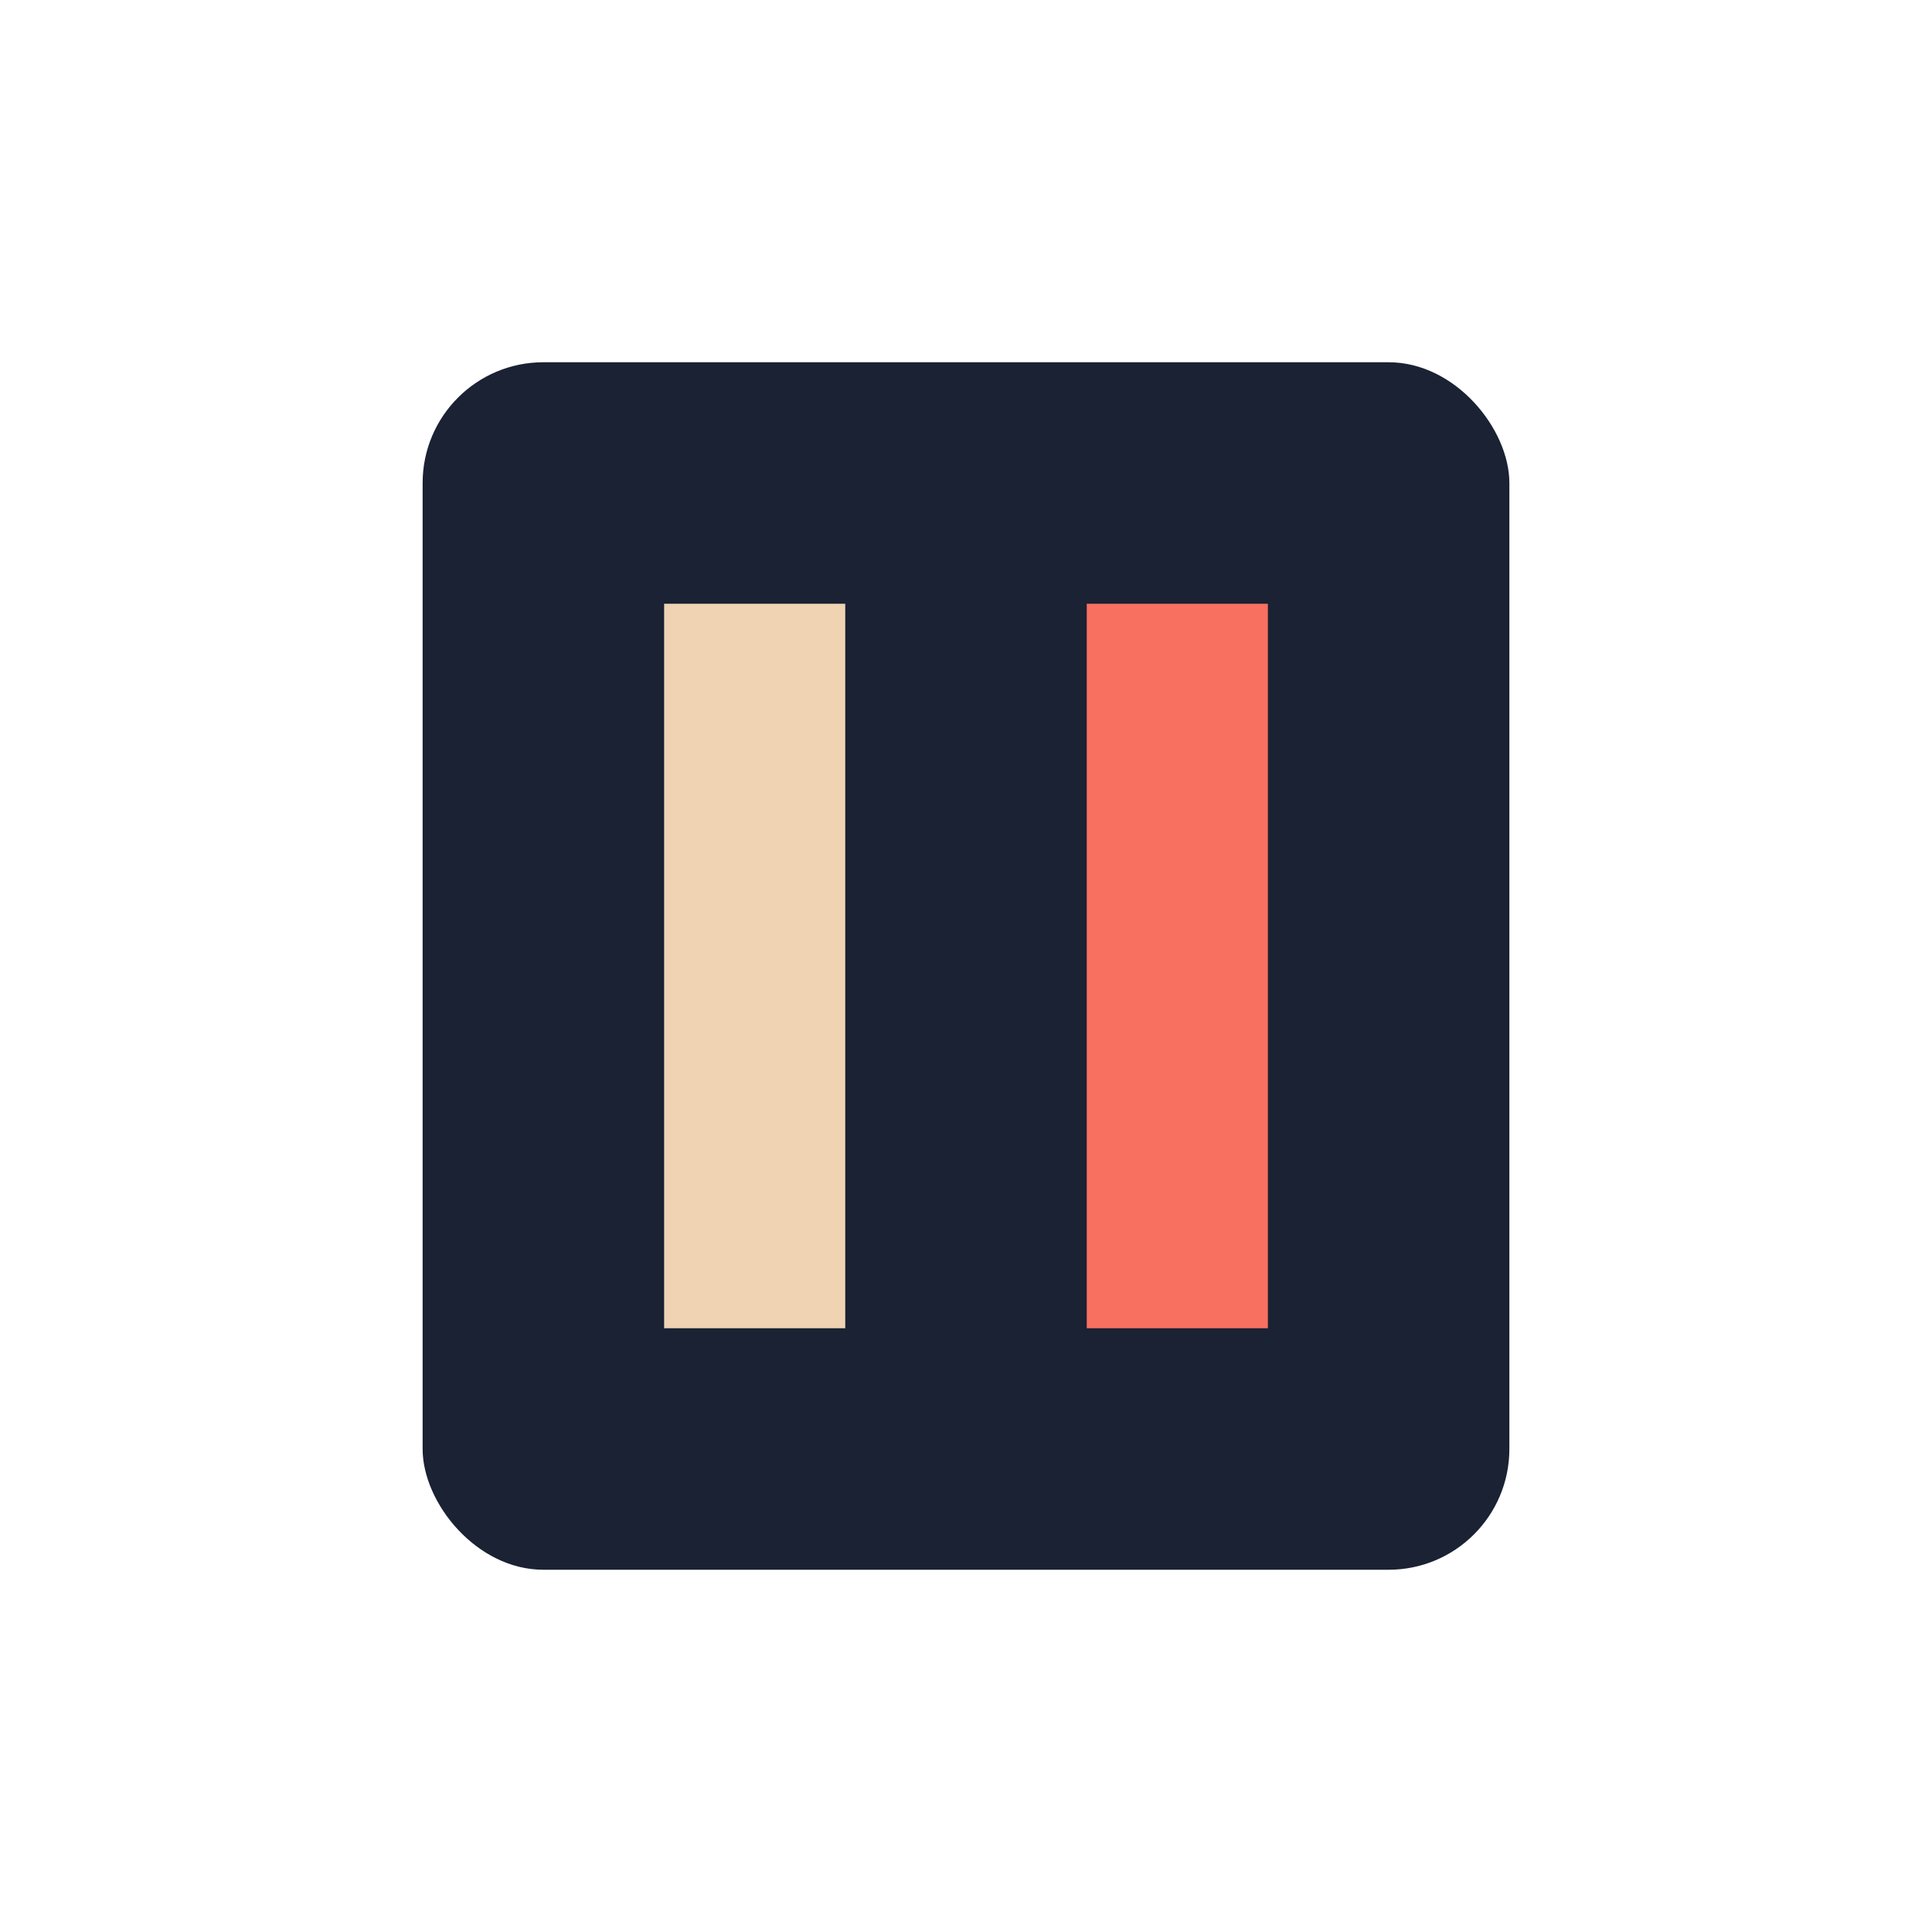 <?xml version="1.0" encoding="UTF-8"?>
<svg xmlns="http://www.w3.org/2000/svg" width="32" height="32" viewBox="0 0 32 32"><rect x="7" y="6" width="18" height="20" rx="2" fill="#1A2233"/><rect x="11" y="10" width="3" height="12" fill="#EFD3B3"/><rect x="18" y="10" width="3" height="12" fill="#F87060"/></svg>